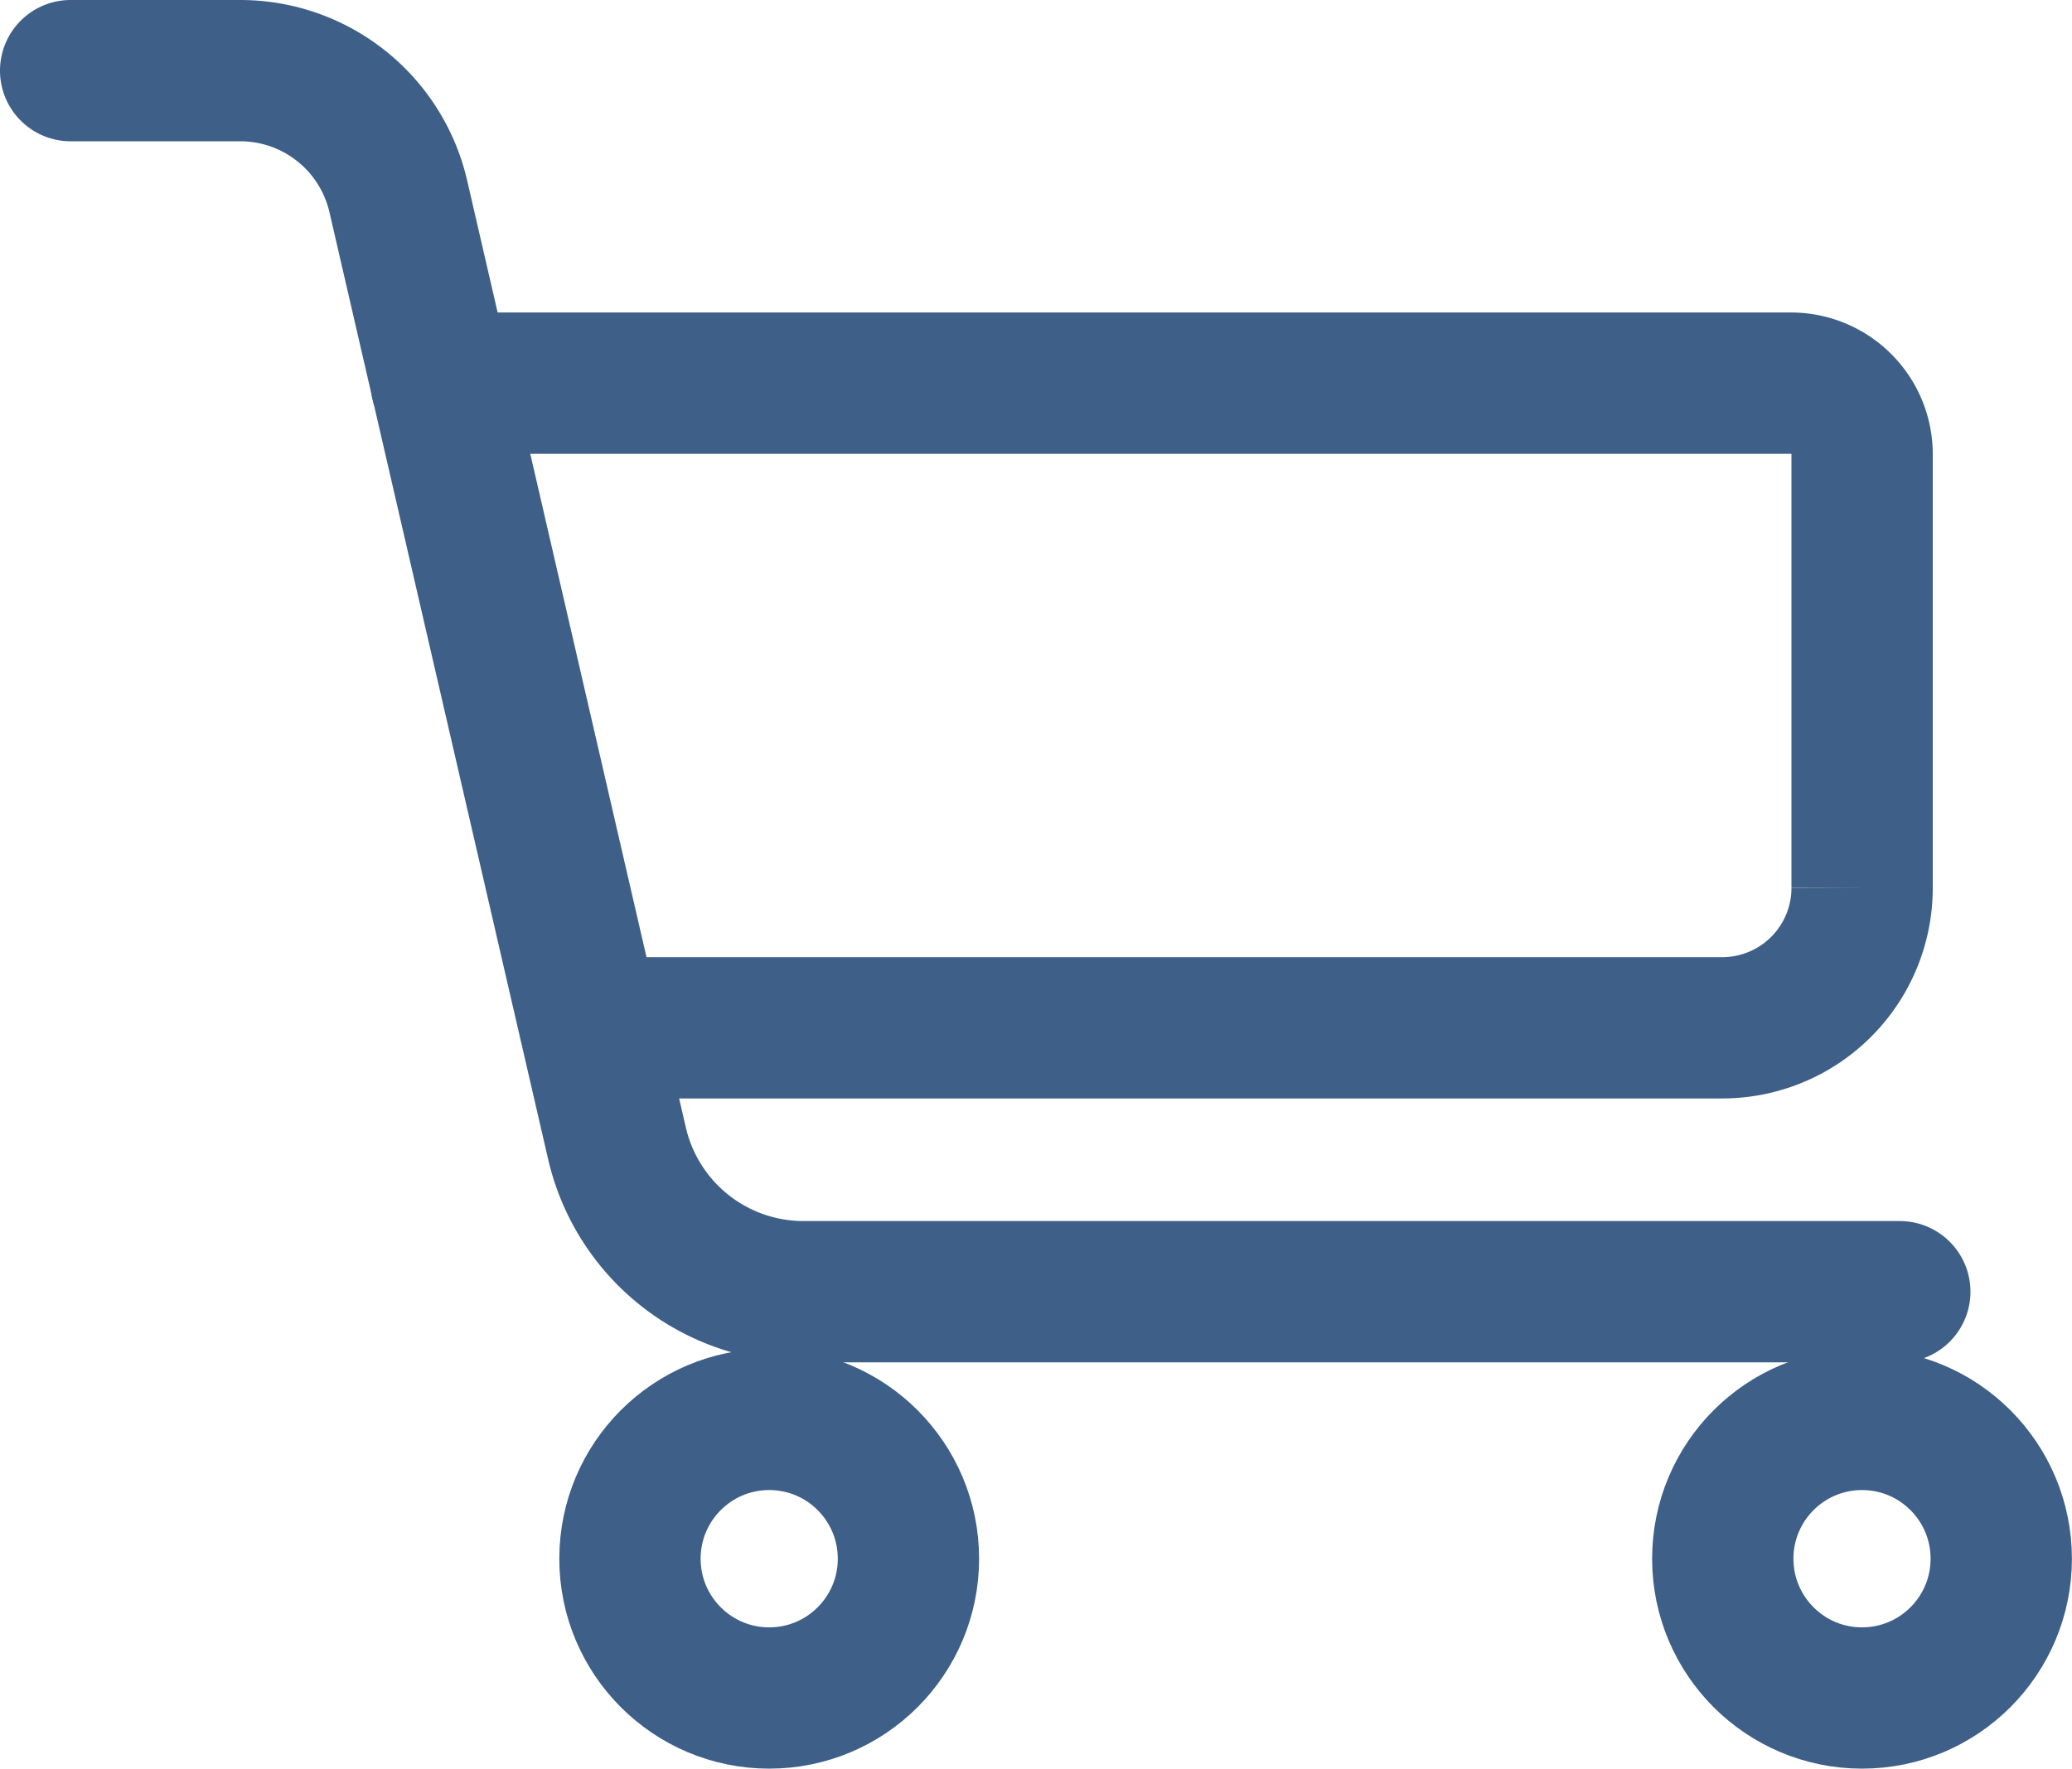 <svg xmlns="http://www.w3.org/2000/svg" width="21.994" height="18.779" viewBox="0 0 21.994 18.779"><defs><style>.a{fill:none;stroke:#3d5f88;stroke-linecap:round;stroke-miterlimit:10;stroke-width:1.5px;}</style></defs><g transform="translate(0.75 0.75)"><path class="a" d="M10.5,13.535h1.8a1.722,1.722,0,0,1,1.678,1.335L16.3,24.928A2.033,2.033,0,0,0,18.281,26.5H29.916" transform="translate(-10.5 -13.535)"/><path class="a" d="M81.6,73.467H95.927a.755.755,0,0,1,.755.755v4.6A1.485,1.485,0,0,1,95.2,80.312H83.227" transform="translate(-77.666 -70.149)"/><ellipse class="a" cx="1.478" cy="1.479" rx="1.478" ry="1.479" transform="translate(5.937 14.321)"/><ellipse class="a" cx="1.478" cy="1.479" rx="1.478" ry="1.479" transform="translate(17.537 14.321)"/></g></svg>